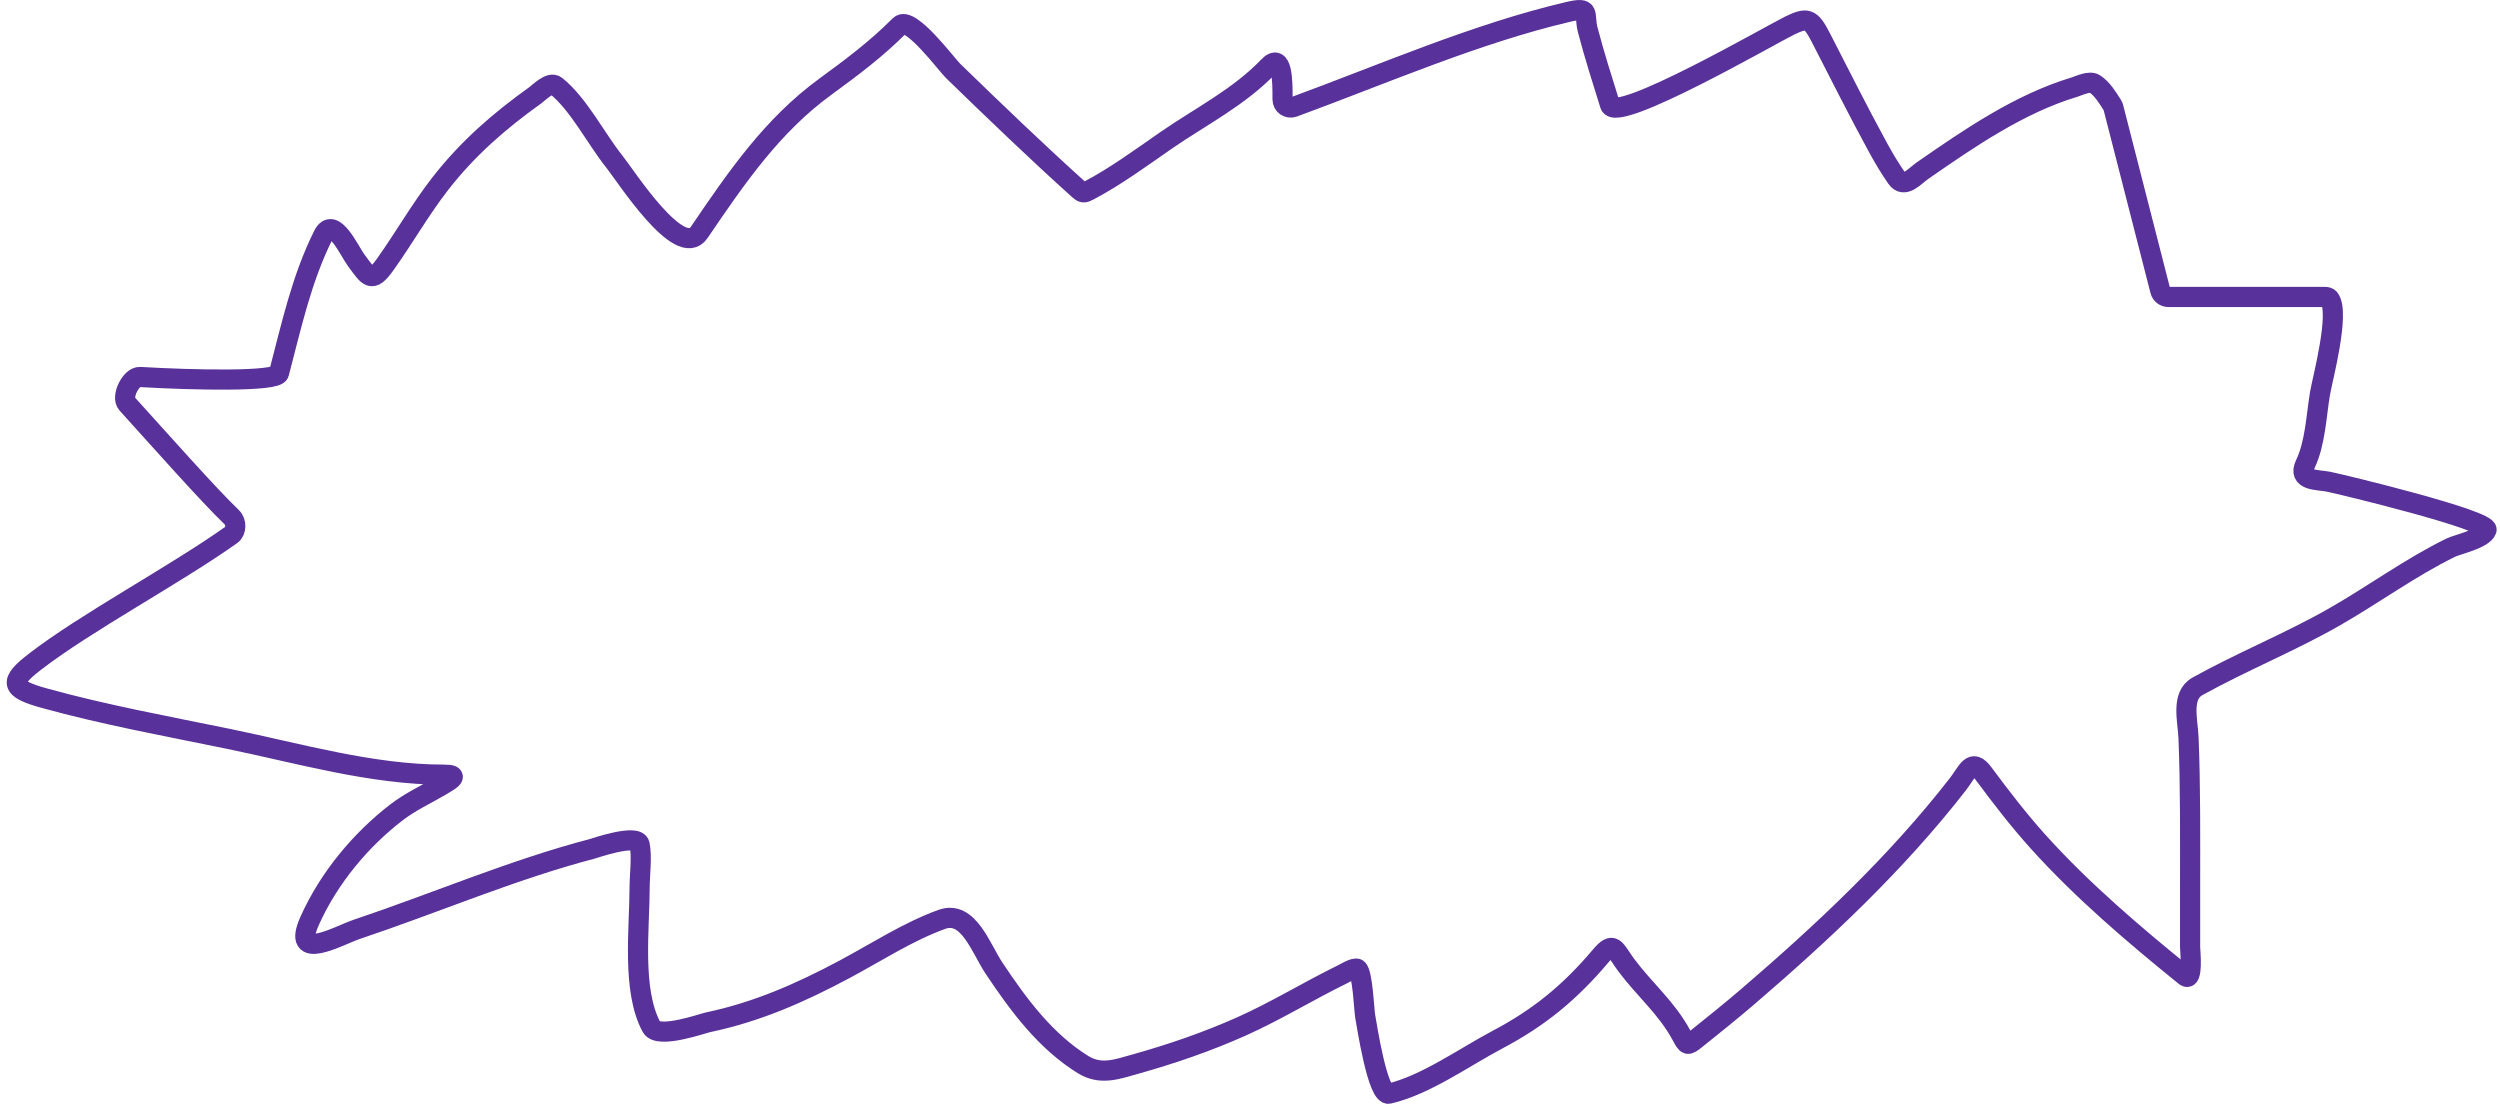 <?xml version="1.0" encoding="UTF-8"?> <svg xmlns="http://www.w3.org/2000/svg" width="248" height="110" viewBox="0 0 248 110" fill="none"><path d="M155.568 1.179C146.385 3.333 137.225 7.348 128.316 10.619C127.78 10.816 127.224 10.425 127.228 9.855C127.242 7.934 127.188 5.179 125.834 6.596C122.931 9.637 119.081 11.575 115.726 13.891C113.199 15.637 110.675 17.506 107.98 18.918C107.513 19.163 107.399 19.153 107.008 18.8C102.785 14.997 98.617 10.985 94.52 7.007C93.918 6.422 90.271 1.507 89.258 2.528C86.934 4.869 84.492 6.686 81.859 8.611C76.603 12.453 73.109 17.542 69.355 23.064C67.449 25.866 62.051 17.414 60.966 16.062C59.138 13.785 57.399 10.302 55.148 8.513C54.56 8.046 53.488 9.174 53.098 9.452C49.583 11.963 46.408 14.701 43.65 18.253C41.685 20.785 40.08 23.616 38.214 26.232C36.853 28.142 36.572 27.484 35.349 25.841C34.649 24.901 33.069 21.32 32.066 23.338C29.902 27.689 28.912 32.314 27.672 37.028C27.445 37.891 19.164 37.707 13.887 37.397C12.977 37.344 11.989 39.381 12.602 40.056C15.793 43.573 20.717 49.137 23.001 51.32C23.463 51.761 23.465 52.694 22.944 53.063C17.326 57.051 8.539 61.729 3.444 65.661C0.905 67.621 0.989 68.313 4.33 69.24C10.354 70.911 16.537 72.036 22.635 73.289C29.64 74.727 36.865 76.848 44.032 76.848C45.614 76.848 44.794 77.331 43.76 77.94L43.755 77.943C42.259 78.824 40.71 79.521 39.308 80.603C35.811 83.304 32.659 87.035 30.729 91.321C28.825 95.548 33.58 92.798 35.418 92.181C43.196 89.575 50.85 86.271 58.76 84.202C58.957 84.15 63.214 82.669 63.45 83.772C63.7 84.943 63.45 86.884 63.45 88.016C63.45 92.027 62.651 98.249 64.63 101.882C65.291 103.094 69.683 101.526 70.223 101.413C75.063 100.395 79.342 98.527 83.787 96.152C86.937 94.468 90.088 92.412 93.426 91.204C96.064 90.249 97.289 94.063 98.602 96.034C101.096 99.78 103.735 103.306 107.425 105.598C109.175 106.686 110.767 106.085 112.635 105.559C116.222 104.549 119.756 103.344 123.194 101.804C126.611 100.274 129.83 98.284 133.198 96.641C133.333 96.575 134.392 95.926 134.657 96.113C135.168 96.472 135.325 100.243 135.421 100.787C135.602 101.804 136.67 108.757 137.783 108.493C141.467 107.619 145.18 104.916 148.551 103.134C152.62 100.983 155.682 98.51 158.781 94.841C160.092 93.289 160.174 94.181 161.299 95.702C163.104 98.141 165.309 99.937 166.805 102.704L166.819 102.731C167.361 103.732 167.38 103.769 168.246 103.075C169.985 101.682 171.725 100.288 173.422 98.831C180.777 92.515 188.105 85.665 194.211 77.806C195.213 76.517 195.59 75.153 196.747 76.711C198.485 79.052 200.251 81.352 202.183 83.498C206.57 88.369 211.751 92.767 216.754 96.817C217.595 97.497 217.258 94.226 217.258 93.961V88.035C217.258 83.092 217.301 78.15 217.102 73.21C217.031 71.461 216.328 69.009 217.988 68.086C222.443 65.608 227.13 63.737 231.569 61.202C235.443 58.989 239.147 56.263 243.136 54.318C243.748 54.019 246.372 53.447 246.662 52.577C246.987 51.601 232.374 48.067 230.979 47.785C229.924 47.572 227.877 47.736 228.686 46.044C229.679 43.969 229.767 41.301 230.145 39.023C230.363 37.709 232.177 30.98 231.065 29.613C230.968 29.495 230.811 29.459 230.658 29.459H215.107C214.727 29.459 214.394 29.202 214.3 28.833L209.648 10.671C209.627 10.589 209.593 10.51 209.549 10.438C209.076 9.677 208.521 8.786 207.793 8.317C207.278 7.986 206.256 8.5 205.761 8.65C200.345 10.292 195.449 13.639 190.72 16.923C189.944 17.462 188.904 18.745 188.15 17.666C187.484 16.714 186.872 15.685 186.309 14.654C184.341 11.053 182.495 7.36 180.612 3.702C179.62 1.773 179.253 1.722 177.555 2.528C175.972 3.281 160.323 12.336 159.719 10.41C158.955 7.974 158.162 5.471 157.513 2.998C157.077 1.338 157.862 0.641 155.568 1.179Z" stroke="#59319A" stroke-width="2" stroke-linecap="round" stroke-linejoin="round"></path></svg> 